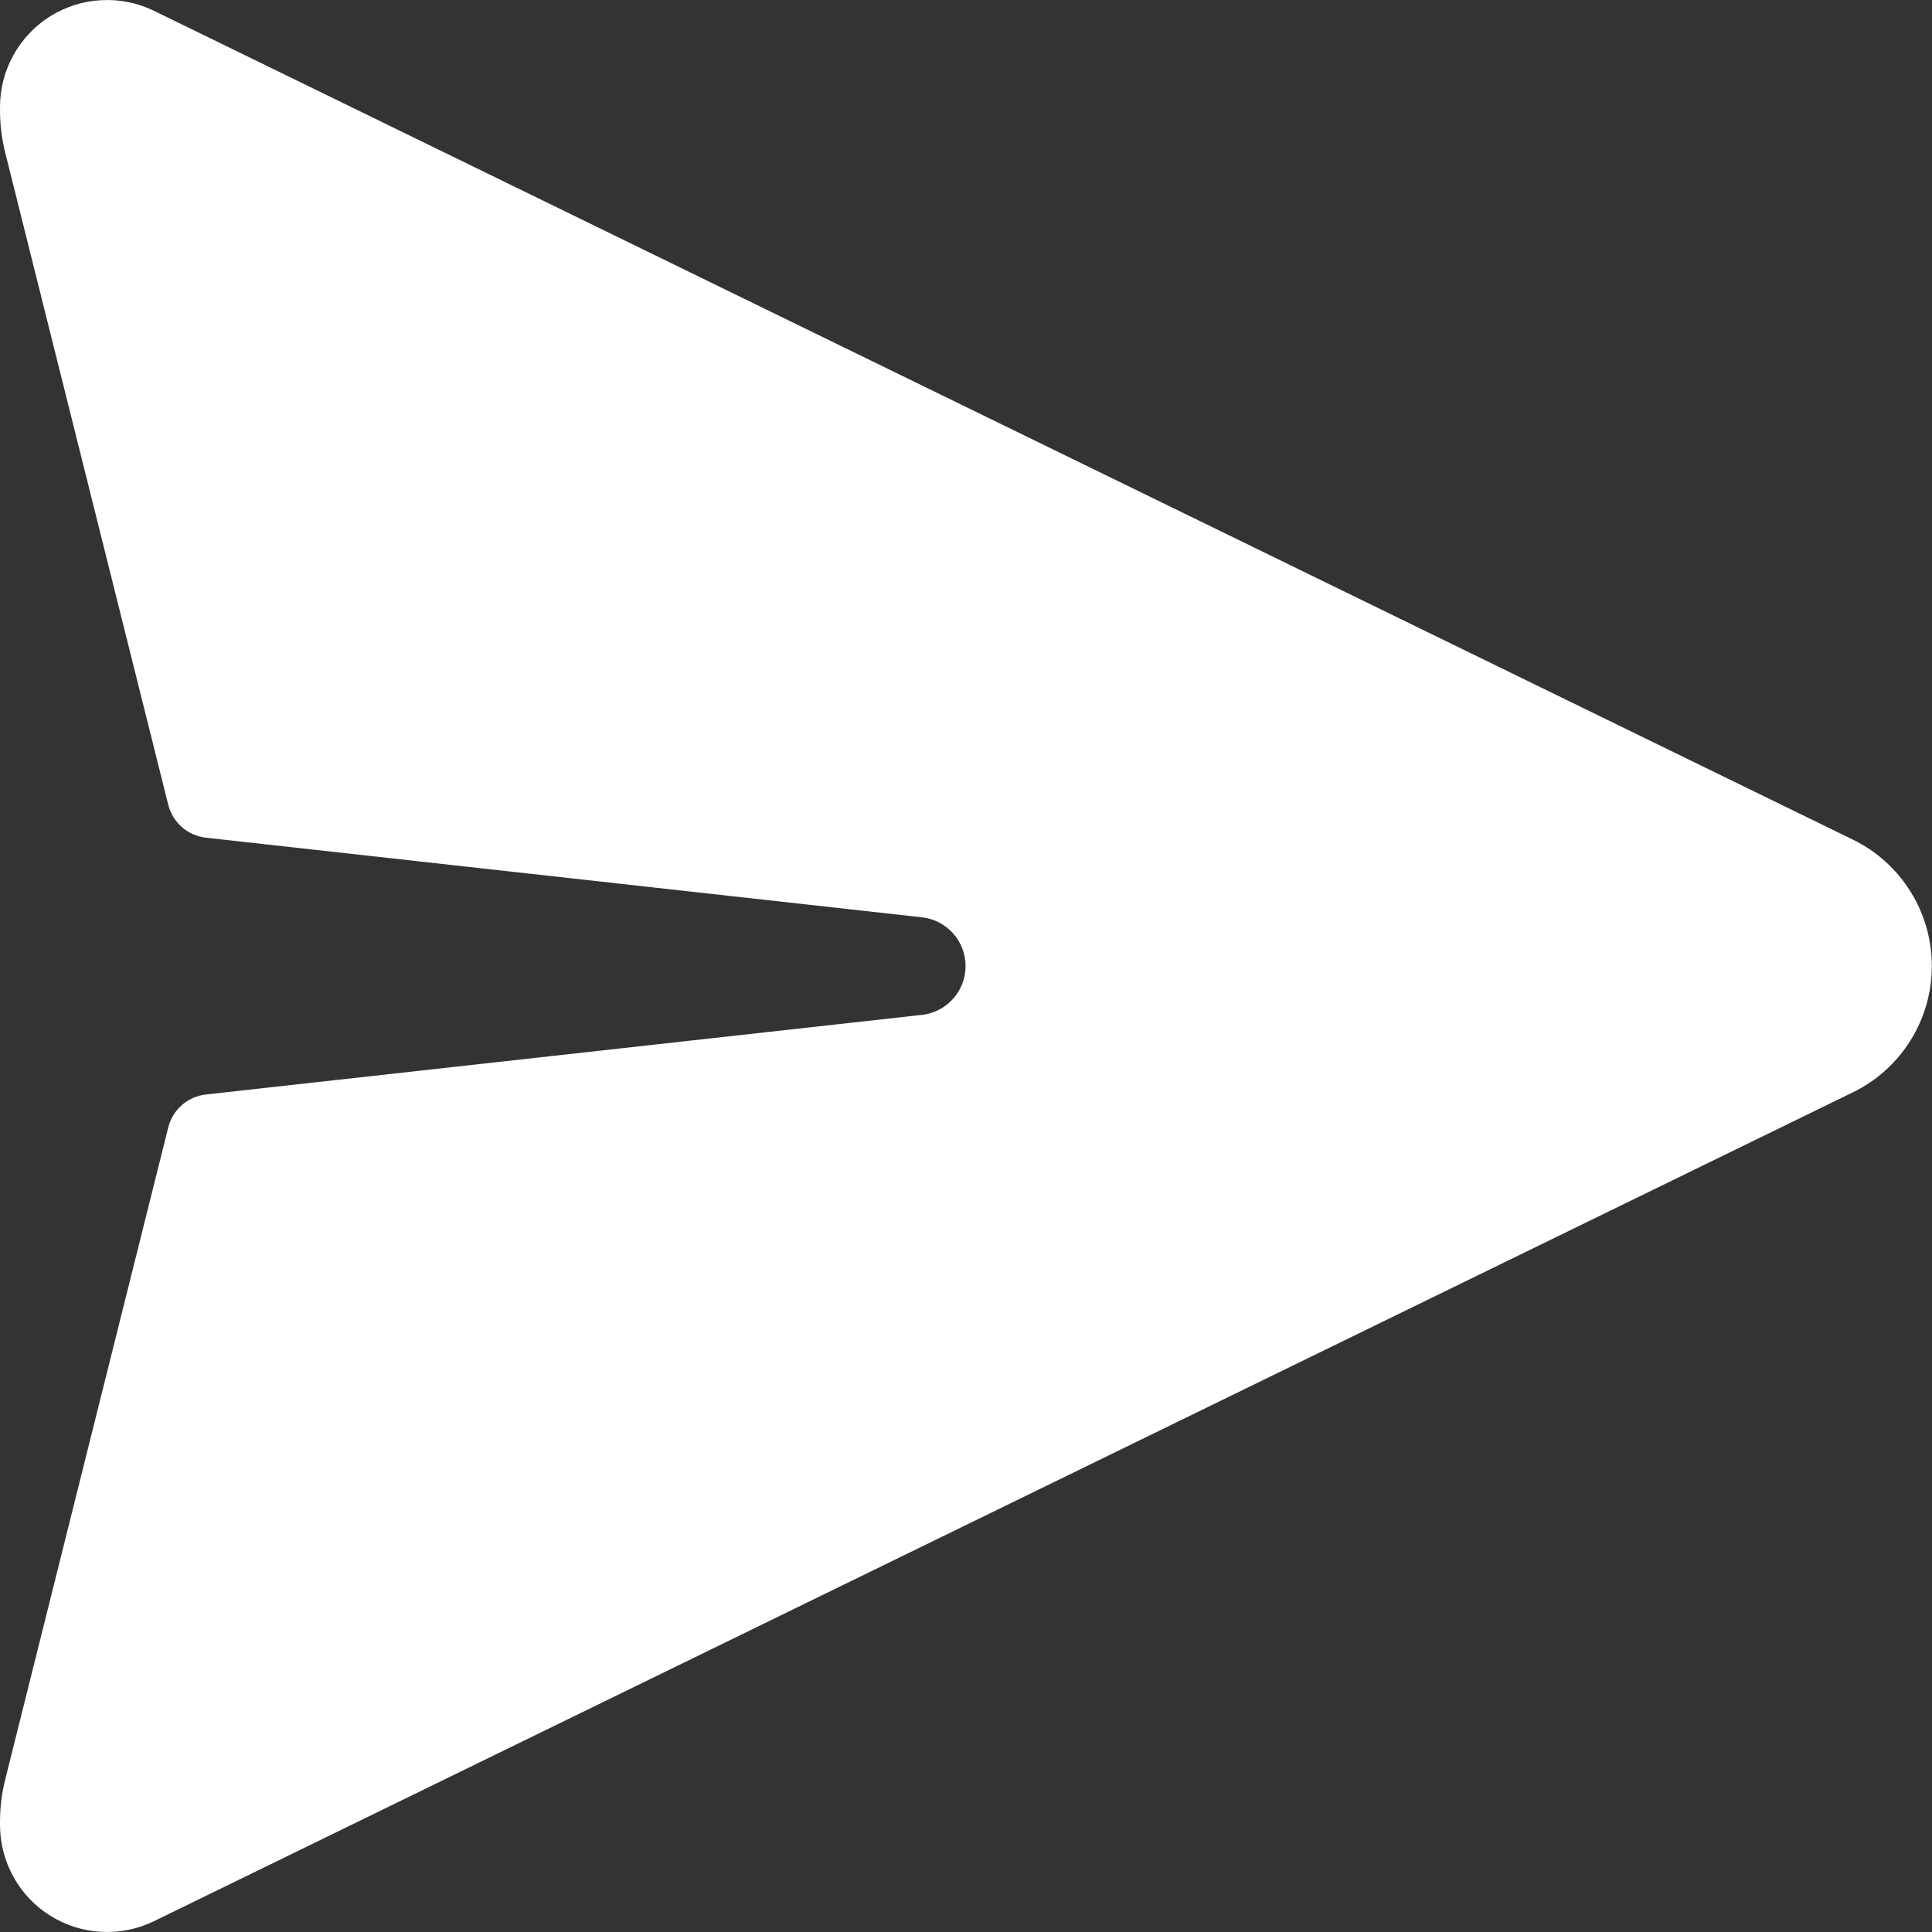 <svg width="22" height="22" viewBox="0 0 22 22" fill="none" xmlns="http://www.w3.org/2000/svg">
<rect x="0" y="0" width="22" height="22" fill="#333333" stroke="none"/>
<path d="M21.101 9.562L1.753 0.123C1.567 0.032 1.361 -0.009 1.155 0.002C0.948 0.012 0.748 0.076 0.572 0.185C0.397 0.295 0.252 0.448 0.152 0.629C0.052 0.81 -0 1.013 5.78843e-07 1.22V1.255C9.96092e-05 1.419 0.02 1.581 0.06 1.74L1.916 9.164C1.941 9.263 1.995 9.352 2.072 9.419C2.149 9.486 2.245 9.528 2.346 9.539L10.503 10.446C10.639 10.462 10.764 10.528 10.854 10.63C10.945 10.732 10.995 10.864 10.995 11.001C10.995 11.138 10.945 11.27 10.854 11.372C10.764 11.474 10.639 11.54 10.503 11.556L2.346 12.463C2.245 12.474 2.149 12.516 2.072 12.583C1.995 12.65 1.941 12.739 1.916 12.838L0.06 20.261C0.02 20.42 9.96092e-05 20.582 5.78843e-07 20.746V20.781C-3.12261e-05 20.988 0.053 21.191 0.153 21.372C0.253 21.553 0.397 21.705 0.573 21.815C0.748 21.924 0.948 21.988 1.155 21.998C1.361 22.009 1.567 21.968 1.753 21.877L21.1 12.438C21.369 12.307 21.596 12.102 21.755 11.848C21.914 11.594 21.998 11.3 21.998 11C21.998 10.7 21.914 10.406 21.755 10.152C21.596 9.898 21.37 9.693 21.101 9.562Z" fill="white"/>
</svg>
